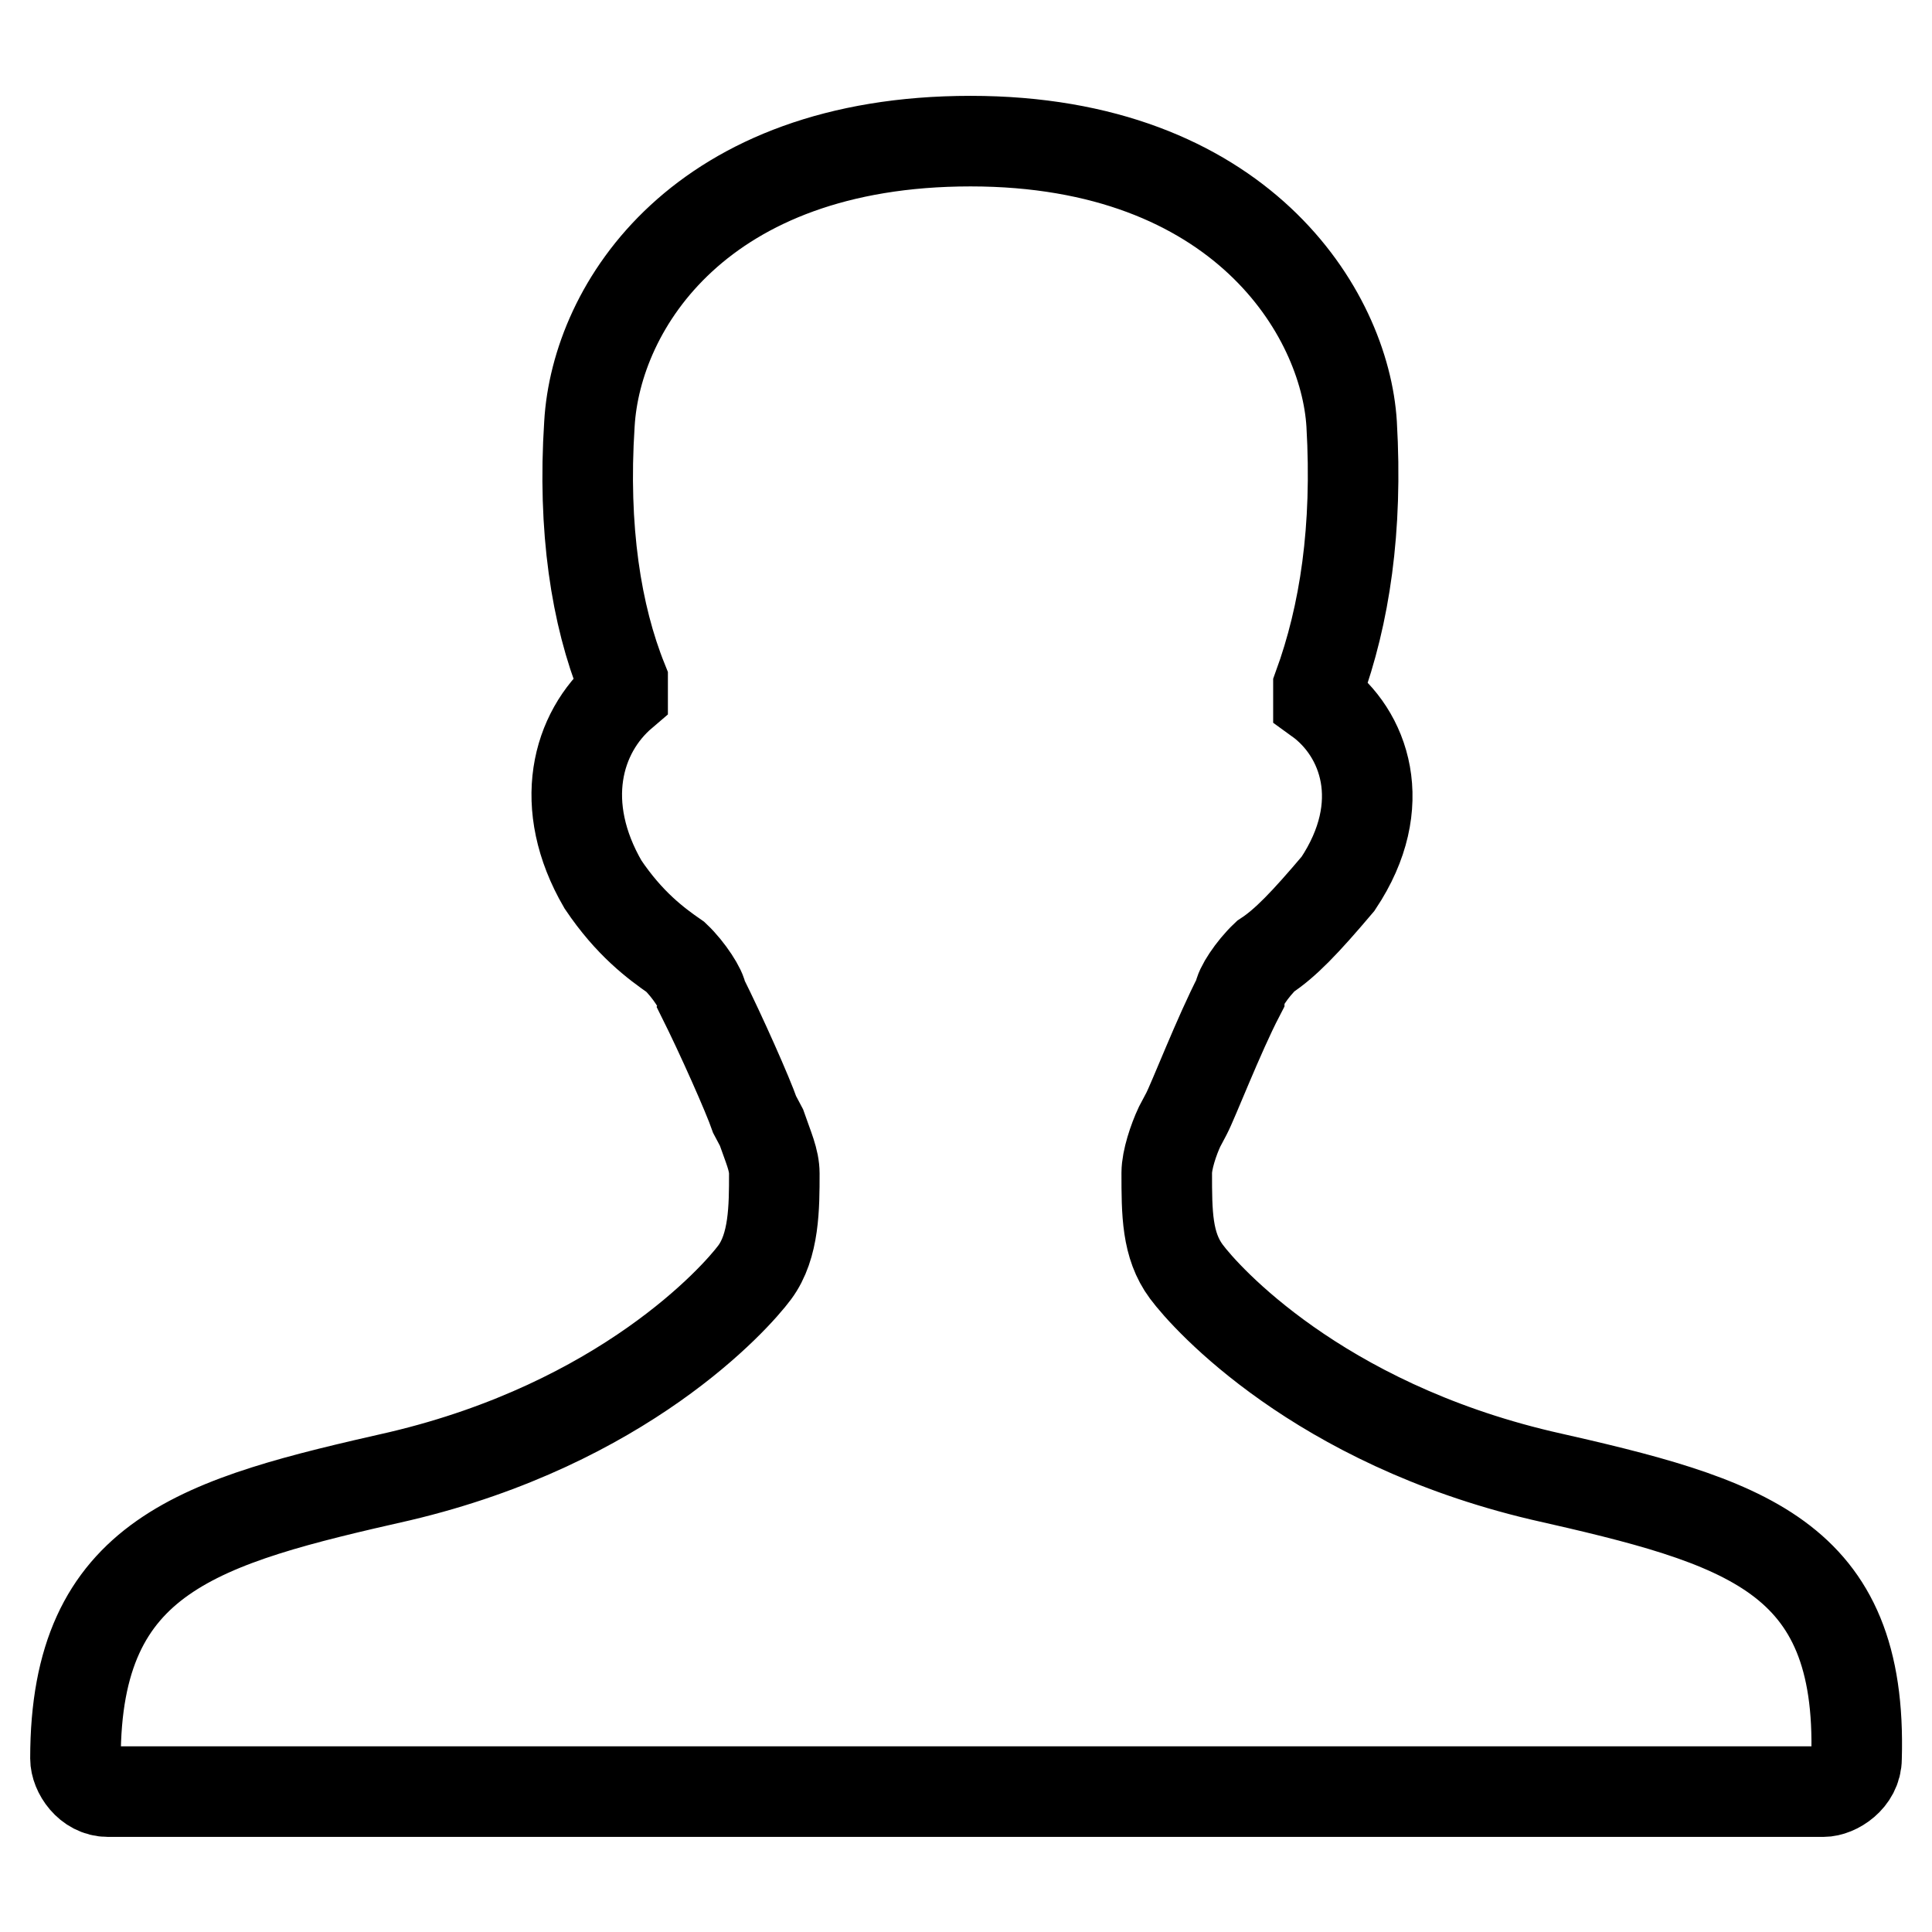 <?xml version="1.0" encoding="utf-8"?>
<!-- Svg Vector Icons : http://www.onlinewebfonts.com/icon -->
<!DOCTYPE svg PUBLIC "-//W3C//DTD SVG 1.1//EN" "http://www.w3.org/Graphics/SVG/1.1/DTD/svg11.dtd">
<svg version="1.1" xmlns="http://www.w3.org/2000/svg" xmlns:xlink="http://www.w3.org/1999/xlink" x="0px" y="0px" viewBox="0 0 256 256" enable-background="new 0 0 256 256" xml:space="preserve">
<g> <path stroke-width="12" fill-opacity="0" stroke="#000000"  d="M204.2,195.5c-29.6-7-44.4-23.5-47-27c-2.6-3.5-2.6-7.8-2.6-13.1c0-1.7,0.9-4.4,1.7-6.1l0.9-1.7 c0.9-1.7,4.3-10.5,7-15.7c0-0.9,1.7-3.5,3.5-5.2l0,0c2.6-1.7,5.2-4.4,9.6-9.6c7-10.5,3.5-20-2.6-24.4V91c3.5-9.6,5.2-20.9,4.4-34.8 c-0.9-14.8-14.8-37.5-50.5-37.5c-35.7,0-49.6,21.8-50.5,37.5c-0.9,13.9,0.9,25.3,4.4,34v1.7c-6.1,5.2-8.7,14.8-2.6,25.3 c3.5,5.2,7,7.8,9.6,9.6l0,0c1.8,1.7,3.5,4.4,3.5,5.2c2.6,5.2,6.1,13.1,7,15.7l0.9,1.7c0.9,2.6,1.7,4.3,1.7,6.1 c0,4.4,0,9.6-2.6,13.1c-2.6,3.5-17.4,20-47,27C26.5,201.6,10,206,10,233c0,1.8,1.7,4.4,4.3,4.4h227.3c1.7,0,4.4-1.7,4.4-4.4 C246.8,206,231.2,201.6,204.2,195.5L204.2,195.5L204.2,195.5L204.2,195.5z"/></g>
</svg>